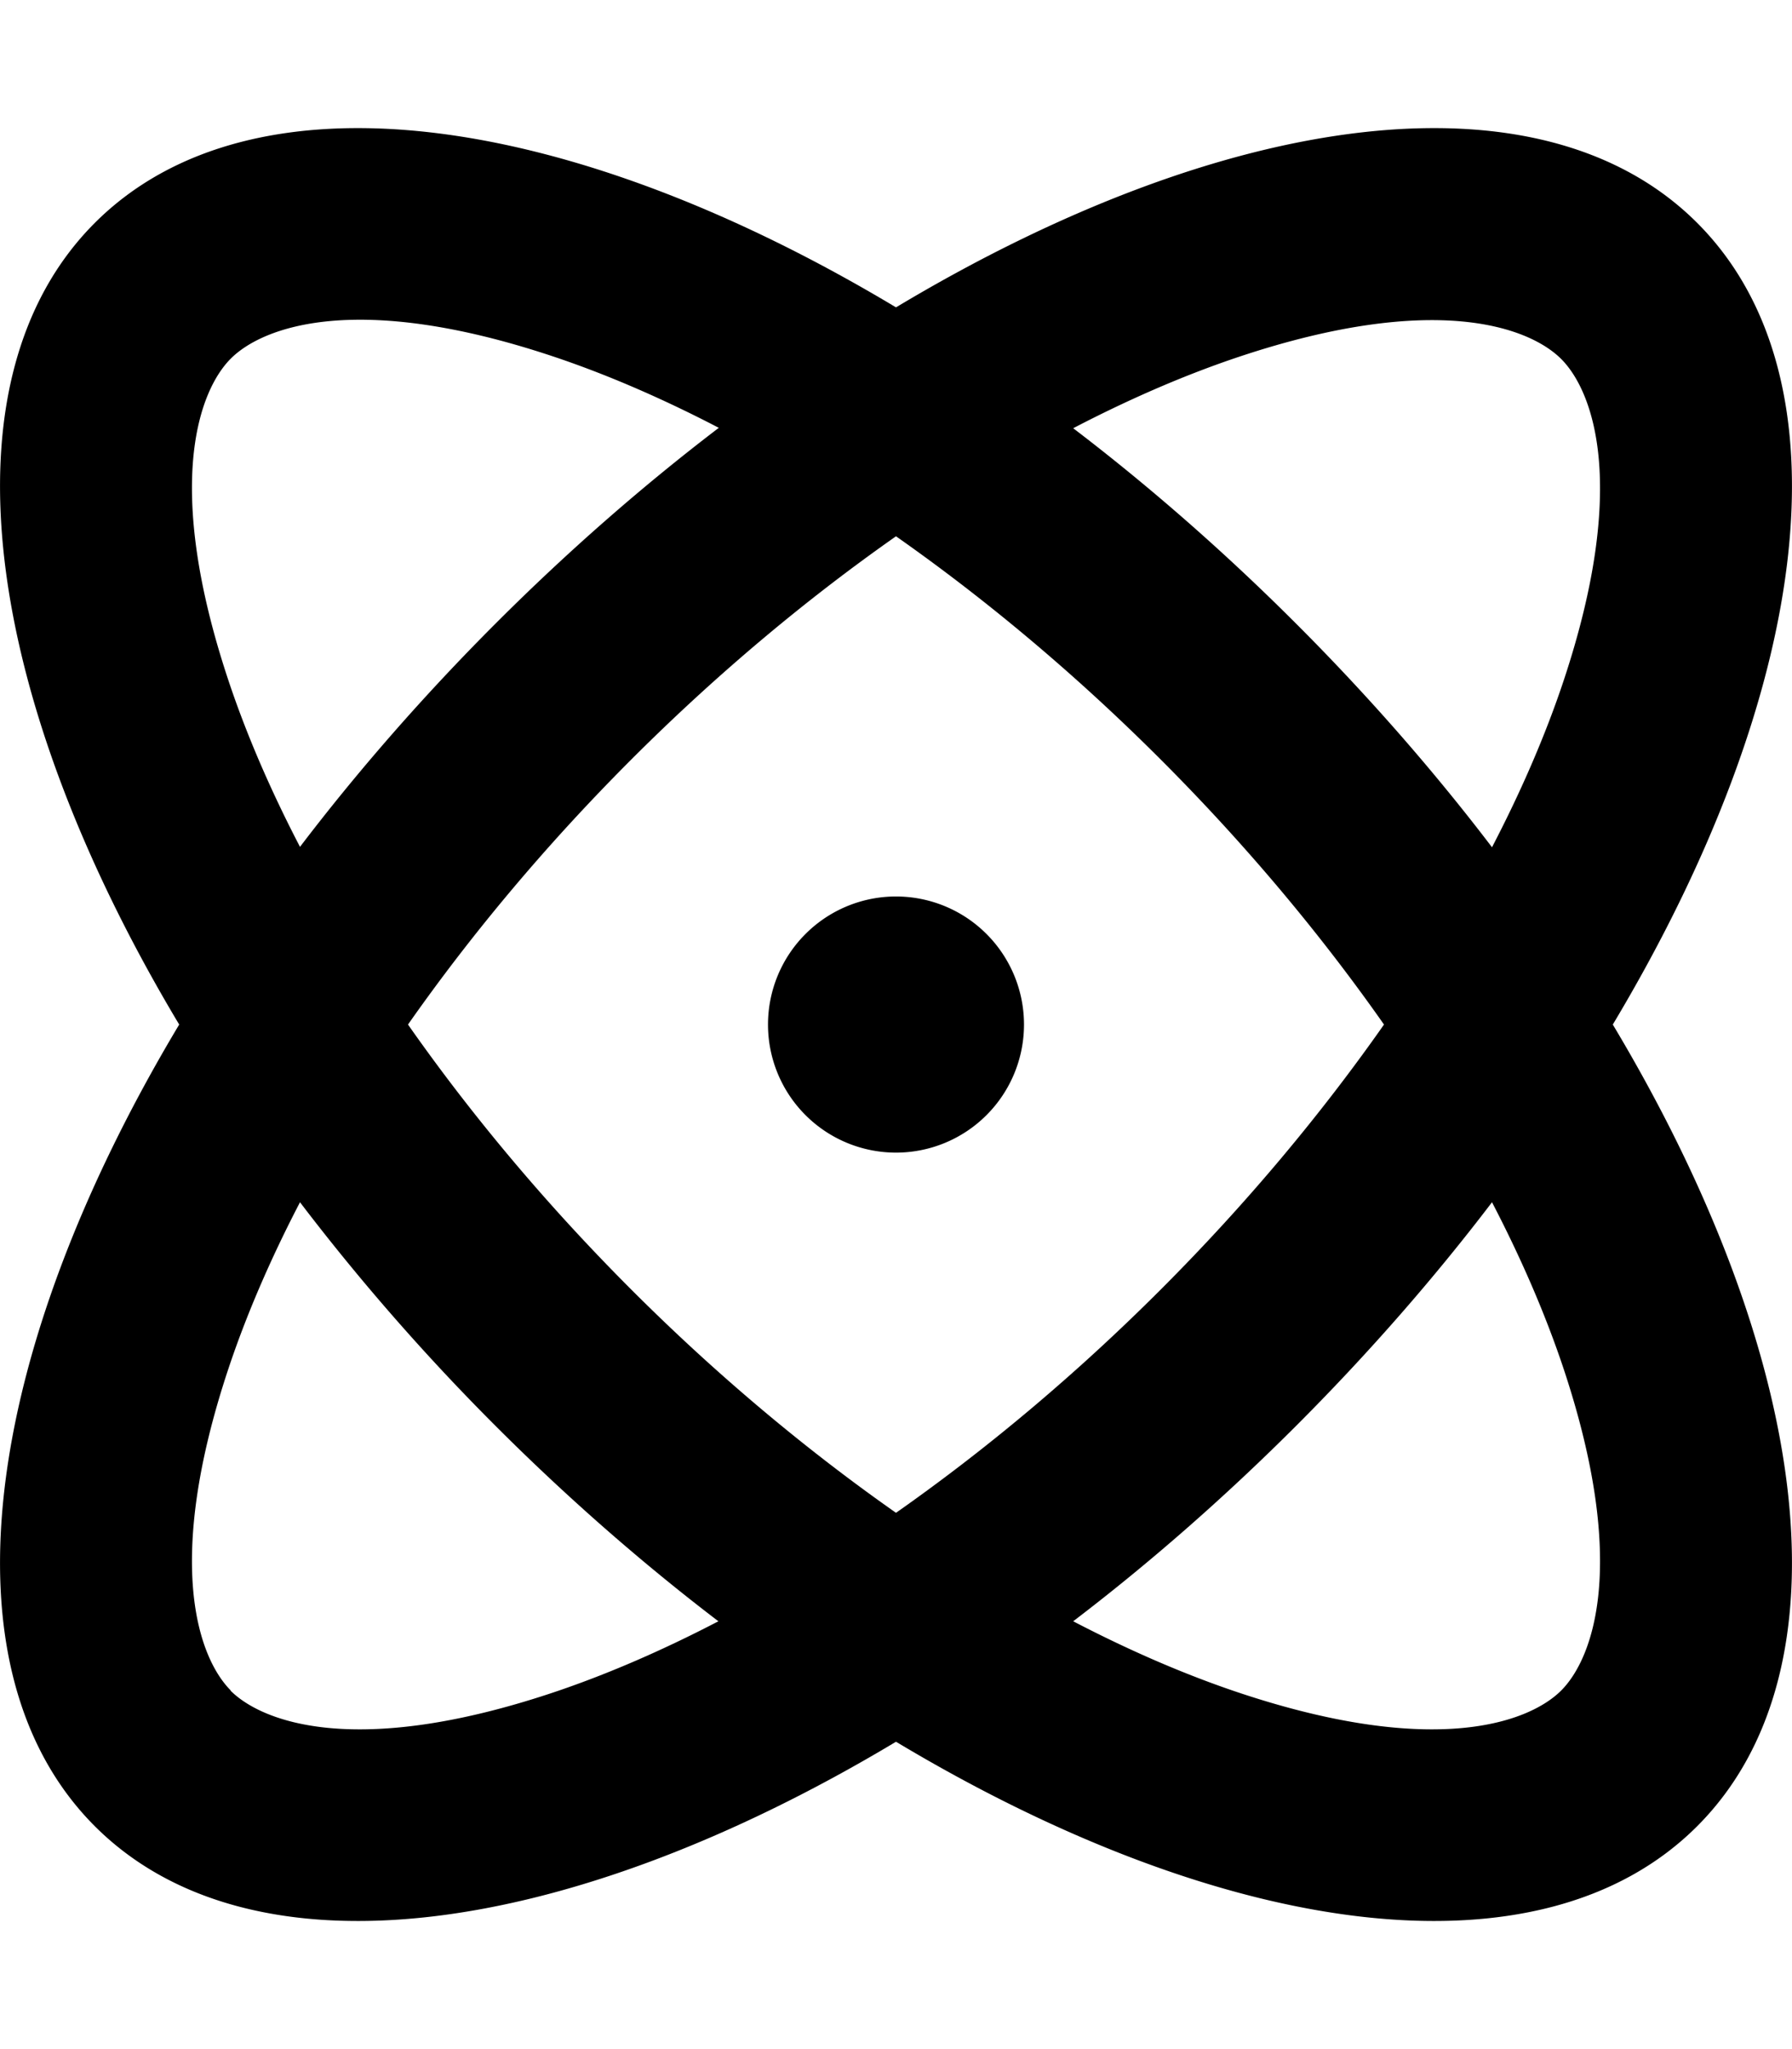 <svg xmlns="http://www.w3.org/2000/svg" viewBox="0 0 448 512"><!--! Font Awesome Pro 6.3.0 by @fontawesome - https://fontawesome.com License - https://fontawesome.com/license (Commercial License) Copyright 2023 Fonticons, Inc. --><path d="M57.6 422.4c7.9 7.9 31.4 16.9 80.4 .6c13.2-4.4 27.2-10.4 41.6-17.9c-18.9-14.4-37.7-30.8-55.8-48.9S89.4 319.3 75 300.4c-7.5 14.4-13.5 28.4-17.9 41.6c-16.3 49-7.3 72.5 .6 80.4zM44.8 256C-4.4 173.9-15.5 94.9 23.7 55.7S141.9 27.6 224 76.8c82.1-49.2 161.1-60.3 200.3-21.1s28.1 118.2-21.1 200.3c49.2 82.1 60.3 161.1 21.1 200.3s-118.2 28.1-200.3-21.1c-82.1 49.2-161.1 60.3-200.3 21.1S-4.4 338.1 44.8 256zM75 211.6c14.4-18.9 30.8-37.7 48.9-55.8s36.9-34.5 55.8-48.9c-14.4-7.5-28.4-13.5-41.6-17.9c-49-16.3-72.5-7.3-80.4 .6s-16.9 31.4-.6 80.4c4.4 13.2 10.4 27.2 17.9 41.6zM224 134c-22.1 15.5-44.5 34.1-66.2 55.8s-40.3 44.1-55.8 66.2c15.5 22.1 34.1 44.5 55.8 66.2s44.1 40.3 66.2 55.8c22.1-15.5 44.5-34.1 66.2-55.8s40.3-44.1 55.8-66.2c-15.5-22.1-34.1-44.5-55.8-66.2s-44.1-40.3-66.2-55.8zm149 77.7c7.5-14.4 13.5-28.4 17.9-41.6c16.3-49 7.3-72.5-.6-80.4s-31.4-16.9-80.4-.6c-13.2 4.4-27.2 10.4-41.6 17.9c18.9 14.4 37.7 30.8 55.8 48.9s34.5 36.9 48.9 55.8zm0 88.7c-14.4 18.9-30.8 37.7-48.9 55.8s-36.9 34.5-55.8 48.9c14.4 7.5 28.4 13.5 41.6 17.9c49 16.3 72.5 7.3 80.4-.6s16.9-31.4 .6-80.4c-4.4-13.2-10.4-27.2-17.9-41.6zM192 256a32 32 0 1 1 64 0 32 32 0 1 1 -64 0z"/></svg>